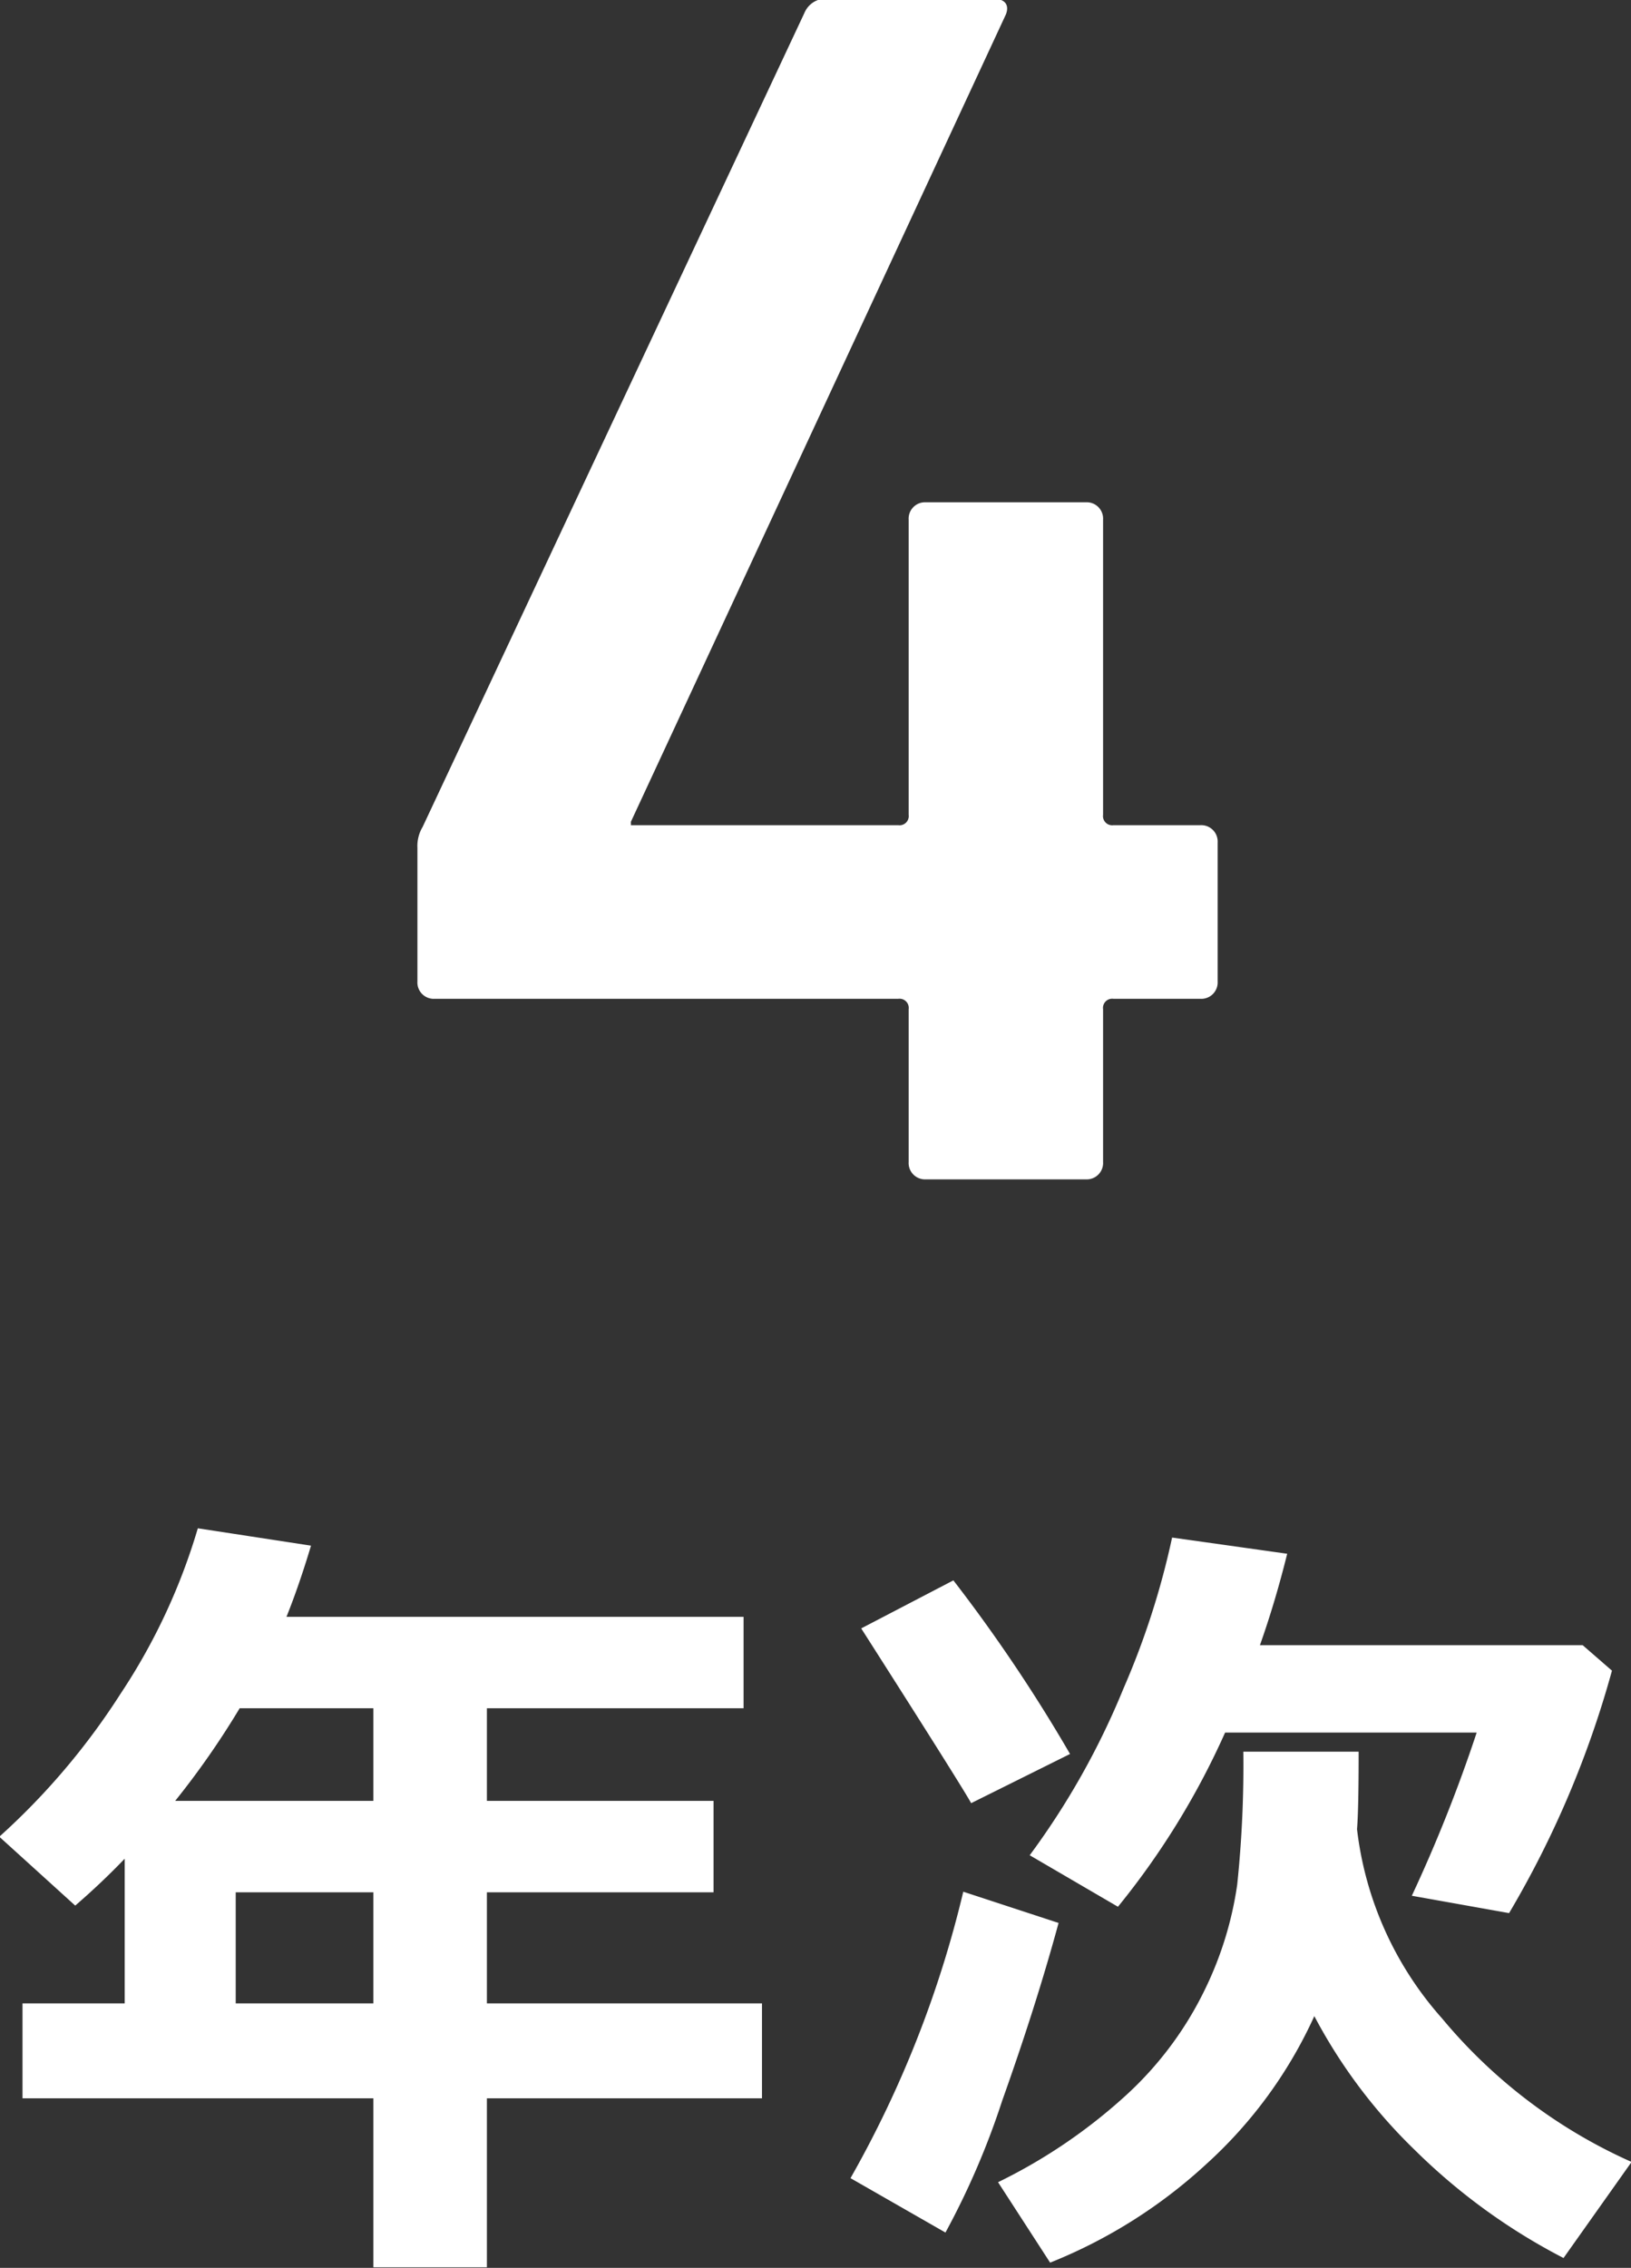 <svg xmlns="http://www.w3.org/2000/svg" width="28.188" height="39.19" viewBox="0 0 28.188 39.19">
  <rect x="0" y="0" width="28.188" height="39.19" fill="#333333" stroke="none"/>
  <defs>
    <style>
      .cls-1 {
        fill: #fff;
        fill-rule: evenodd;
      }
    </style>
  </defs>
  <path id="step_text02.svg" class="cls-1" d="M751.045,1767.98h8.01a0.159,0.159,0,0,1,.18.18v2.64a0.283,0.283,0,0,0,.3.3h2.76a0.283,0.283,0,0,0,.3-0.3v-2.64a0.159,0.159,0,0,1,.18-0.18h1.5a0.283,0.283,0,0,0,.3-0.3v-2.4a0.283,0.283,0,0,0-.3-0.3h-1.5a0.159,0.159,0,0,1-.18-0.18v-5.1a0.283,0.283,0,0,0-.3-0.3h-2.76a0.283,0.283,0,0,0-.3.3v5.1a0.159,0.159,0,0,1-.18.18h-4.62v-0.06l6.48-13.95c0.06-.15,0-0.27-0.21-0.27h-2.85a0.4,0.4,0,0,0-.42.24l-6.6,14.07a0.64,0.64,0,0,0-.09.36v2.31A0.283,0.283,0,0,0,751.045,1767.98Zm5.658,17.36h-4.757v-1.92h3.917v-1.58h-3.917v-1.6h4.436v-1.58h-7.9q0.217-.54.424-1.23l-1.956-.3a10.563,10.563,0,0,1-1.336,2.86,12.066,12.066,0,0,1-2.095,2.47l1.312,1.19q0.452-.39.855-0.81v2.5H743.92v1.64h6.064v2.92h1.962v-2.92H756.7v-1.64Zm-6.719-5.1v1.6h-3.425a14.345,14.345,0,0,0,1.114-1.6h2.311Zm-2.379,3.18h2.379v1.92h-2.379v-1.92Zm16.183-6.13a13.77,13.77,0,0,1-.841,2.61,13.3,13.3,0,0,1-1.62,2.88l1.525,0.89a13.444,13.444,0,0,0,1.852-3.01h4.348a25.84,25.84,0,0,1-1.121,2.82l1.681,0.3a17.146,17.146,0,0,0,1.778-4.19l-0.506-.44h-5.578c0.177-.5.335-1.03,0.471-1.58Zm-3.78.74-1.593.83c1.194,1.87,1.827,2.88,1.9,3.02l1.709-.85a27.4,27.4,0,0,0-2.016-3h0Zm5.011,2.96a19.806,19.806,0,0,1-.106,2.3,6.111,6.111,0,0,1-.558,1.81,6.037,6.037,0,0,1-1.333,1.8,9.357,9.357,0,0,1-2.242,1.53l0.9,1.39a8.791,8.791,0,0,0,2.707-1.71,7.8,7.8,0,0,0,1.859-2.55,9.174,9.174,0,0,0,1.743,2.32,10.514,10.514,0,0,0,2.564,1.86l1.176-1.66a9.037,9.037,0,0,1-3.275-2.48,5.956,5.956,0,0,1-1.47-3.27c0.019-.23.028-0.68,0.028-1.34h-1.989Zm-4.84,2.42a18.841,18.841,0,0,1-1.949,4.95l1.641,0.94a13.543,13.543,0,0,0,.981-2.28c0.385-1.08.71-2.1,0.974-3.07Z" transform="translate(-743.531 -1750.72)"/>
</svg>
